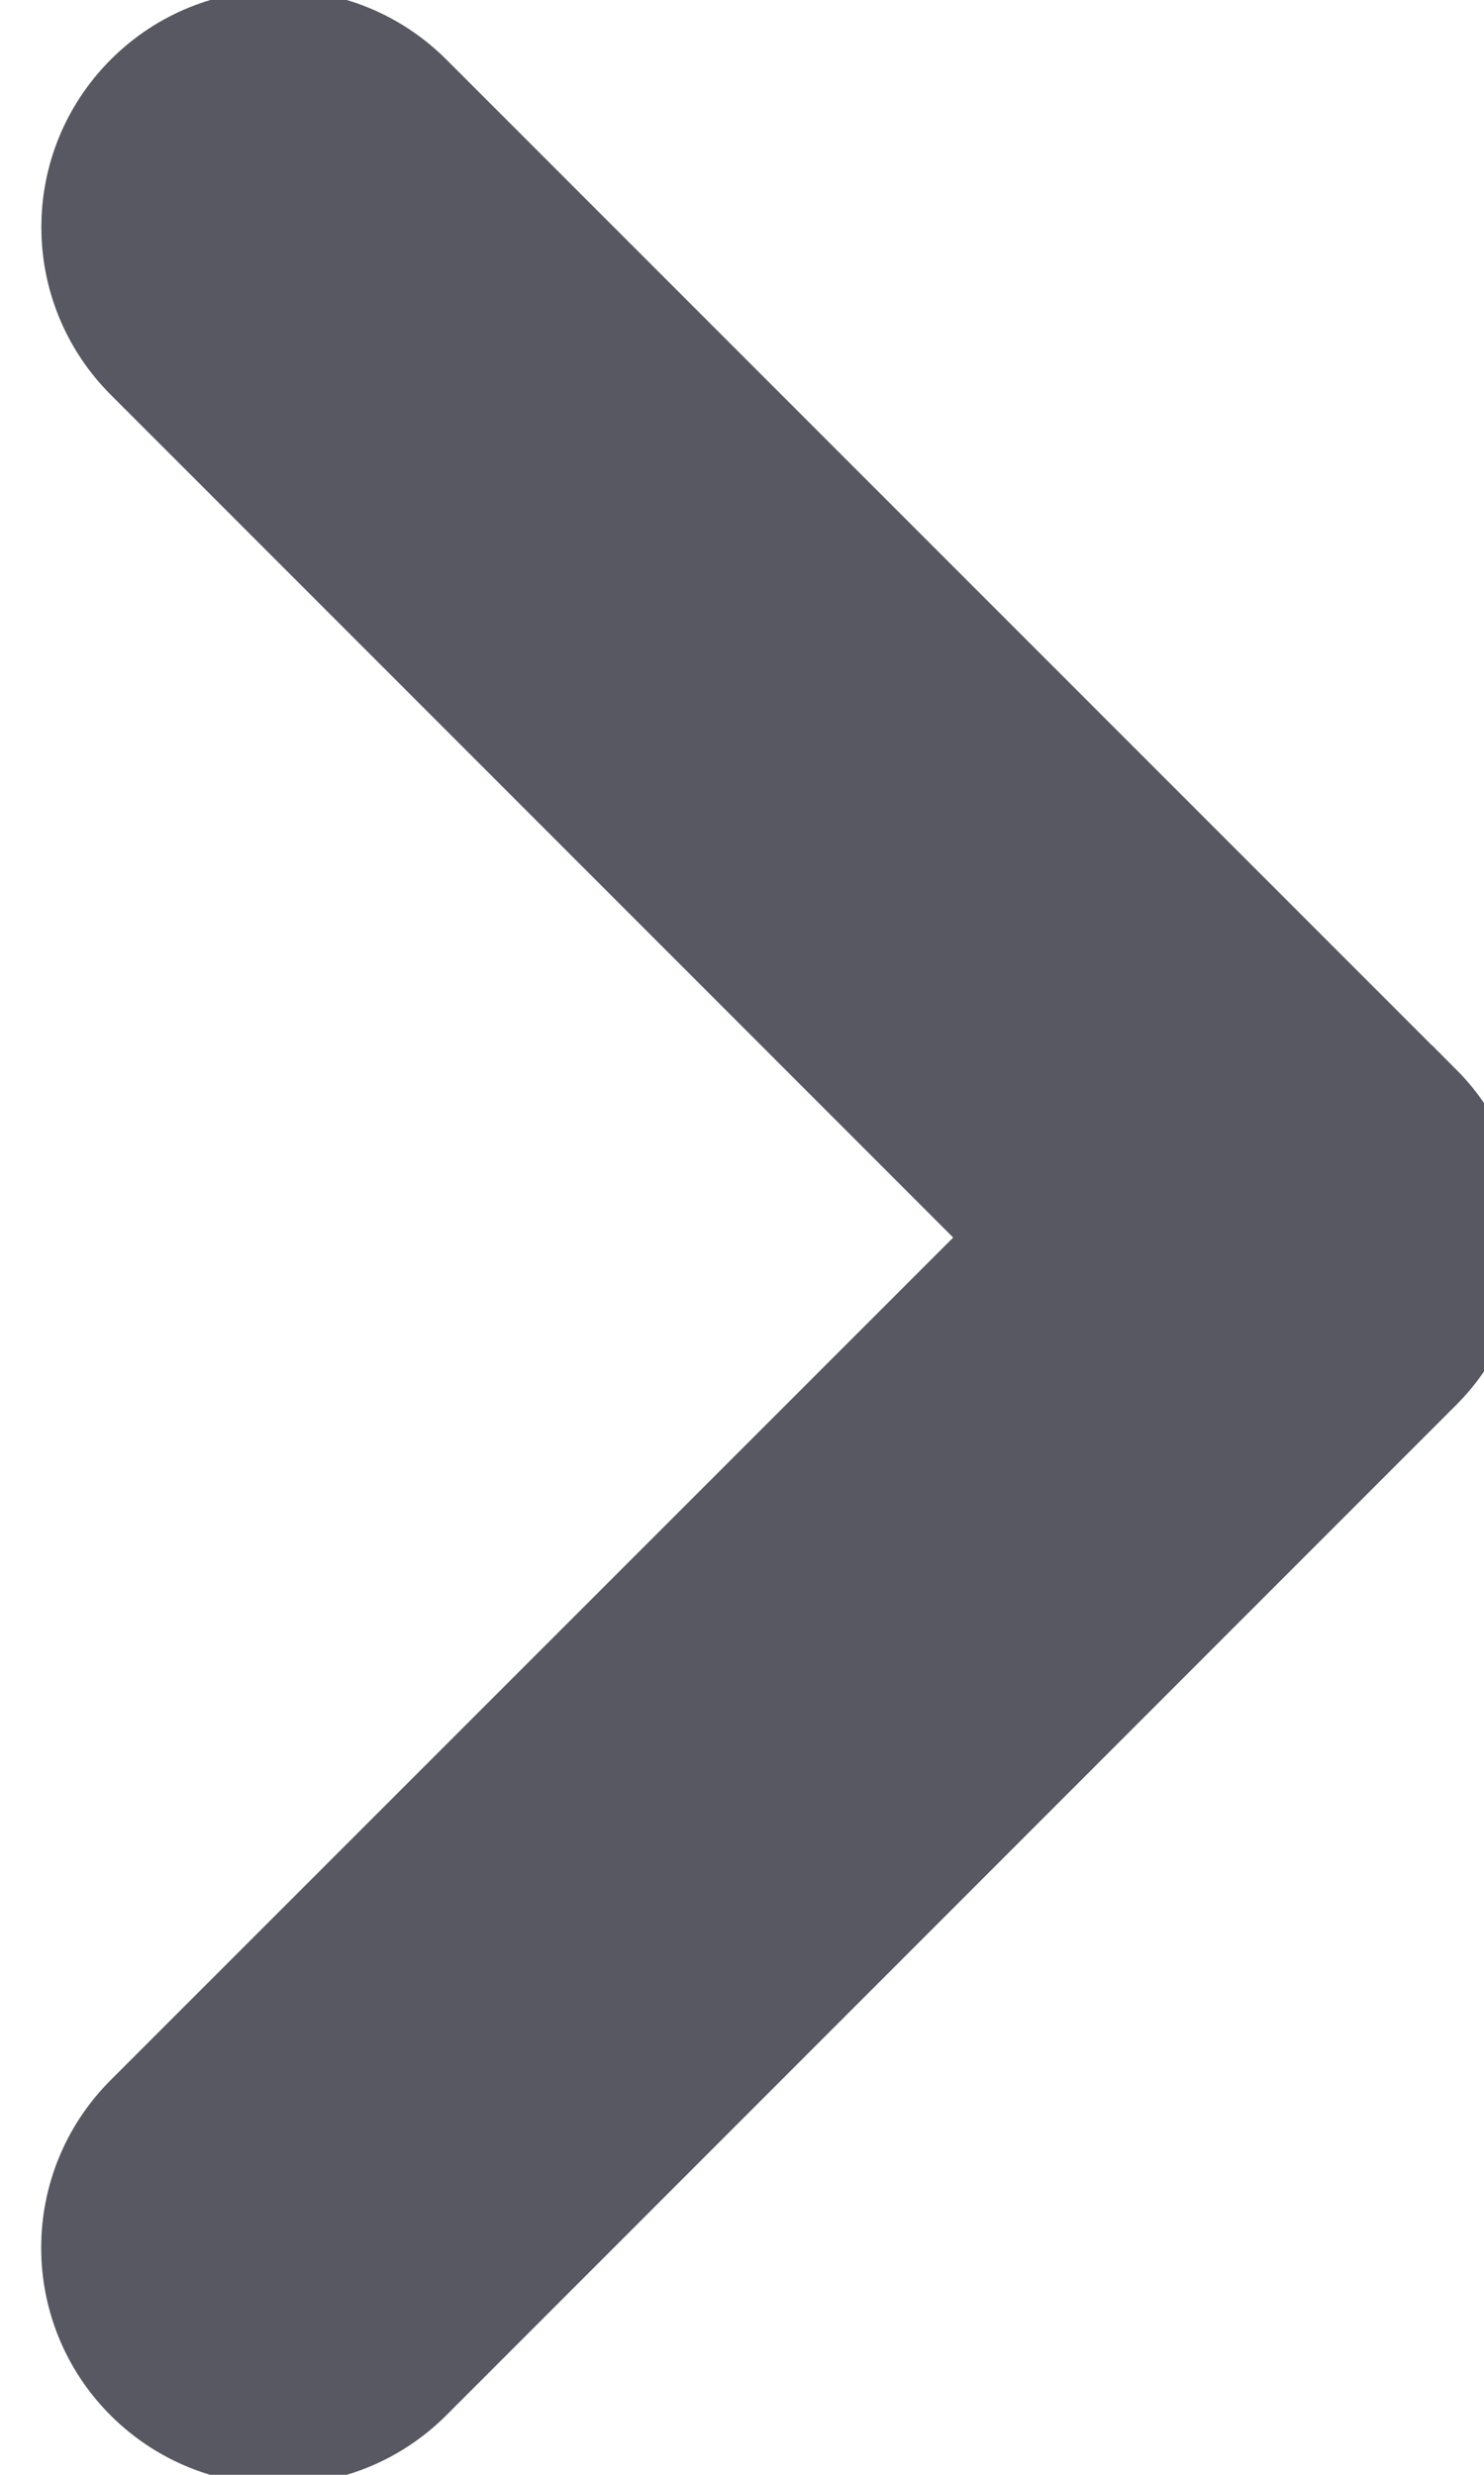<svg width="9" height="15" viewBox="0 0 9 15" fill="none" xmlns="http://www.w3.org/2000/svg">
<path id="Chevron_Right" d="M1.026 2.04C0.659 1.674 0.659 1.08 1.026 0.714L1.026 0.714C1.392 0.348 1.986 0.348 2.353 0.714L2.353 0.714L8.478 6.837L8.479 6.837C8.841 7.2 8.841 7.801 8.477 8.163L2.352 14.287L2.352 14.287C1.985 14.652 1.392 14.652 1.025 14.287L1.025 14.287C0.658 13.921 0.658 13.327 1.025 12.961L6.488 7.501L1.026 2.04ZM1.026 2.04L1.202 1.863M1.026 2.04L1.026 2.04L1.202 1.863M1.202 1.863C0.934 1.595 0.934 1.159 1.202 0.891C1.471 0.622 1.907 0.622 2.176 0.891L1.202 1.863Z" fill="#575861" stroke="#575861" strokeWidth="0.5"/>
</svg>
